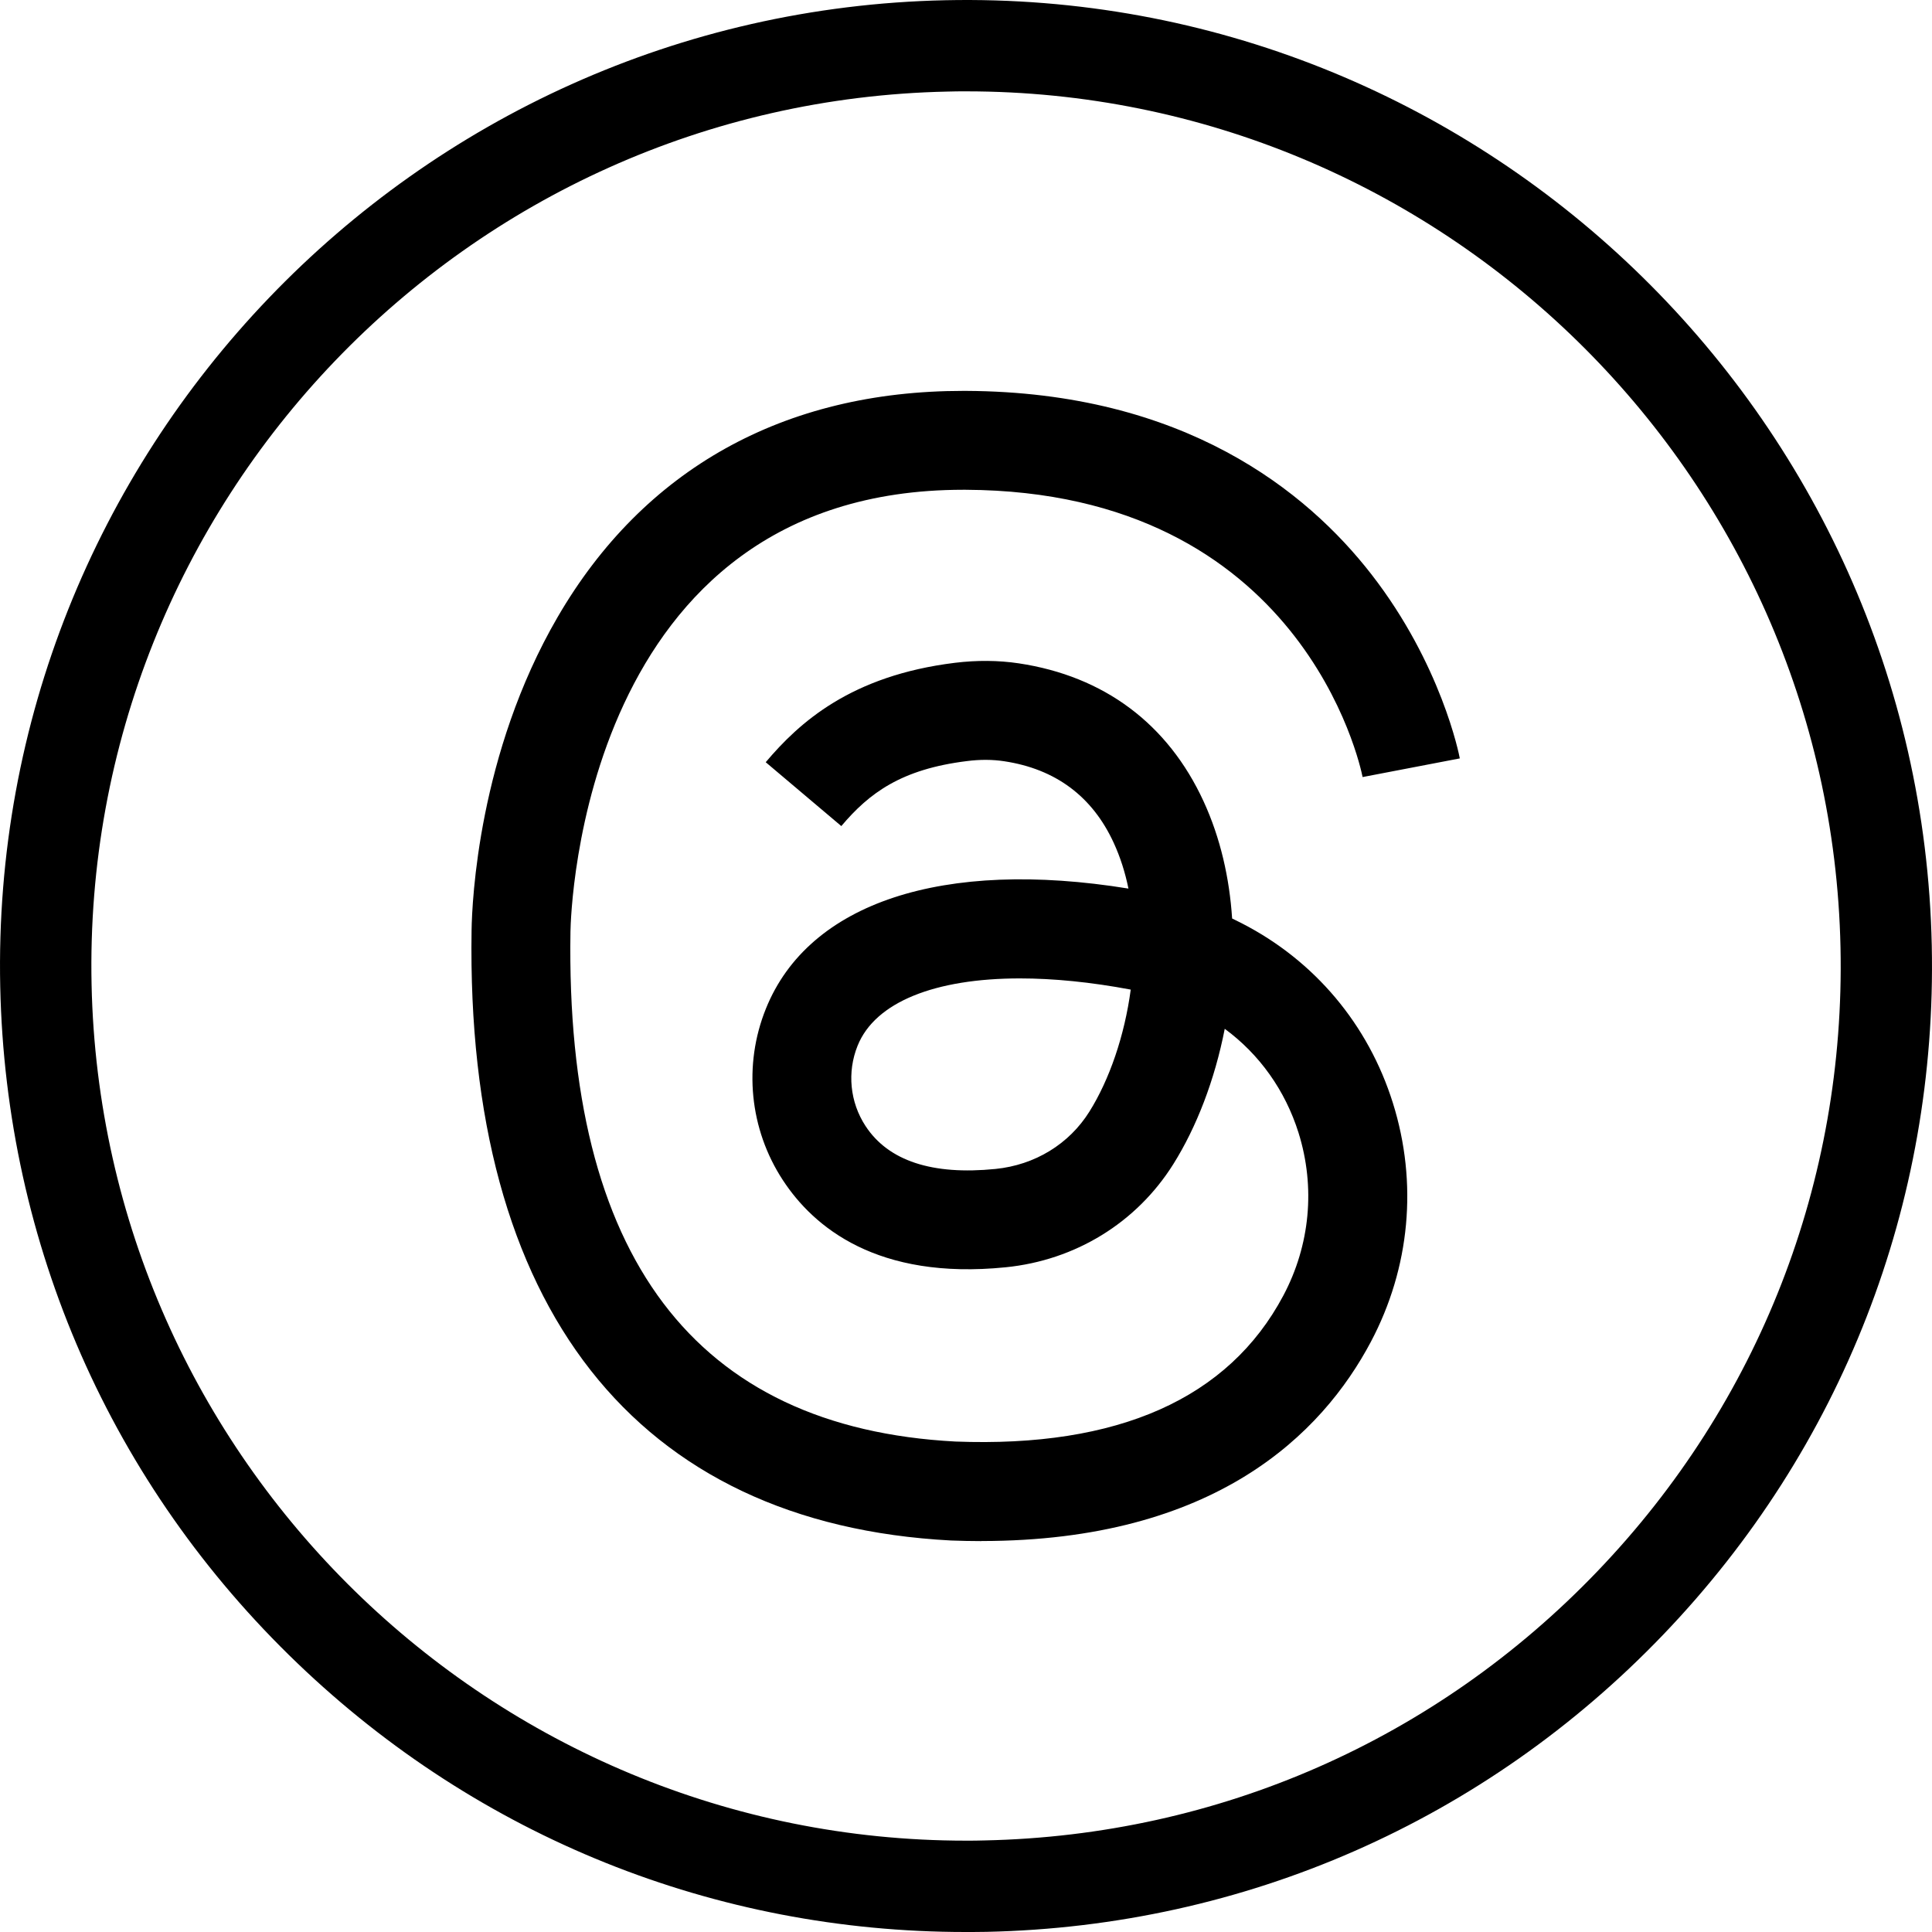 <?xml version="1.0" encoding="UTF-8"?><svg id="Layer_1" xmlns="http://www.w3.org/2000/svg" width="253.8" height="253.8" viewBox="0 0 253.8 253.8"><path d="M126.83,253.8c-32.87,0-63.93-12.47-87.73-35.28C14.62,195.07.75,163.49.03,129.6-1.46,59.64,54.25,1.52,124.2.03c69.95-1.5,128.08,54.22,129.57,124.18.72,33.89-11.8,66.03-35.25,90.5-23.45,24.47-55.03,38.35-88.92,39.07-.92.02-1.85.03-2.77.03ZM126.94,12c-.83,0-1.65,0-2.48.03C61.12,13.37,10.68,66,12.03,129.34c1.33,62.51,52.61,112.45,114.84,112.46.83,0,1.65,0,2.48-.03,30.68-.65,59.28-13.21,80.51-35.37,21.24-22.16,32.57-51.26,31.92-81.94-1.33-62.51-52.61-112.46-114.84-112.46Z"/><path d="M128.93,202.45c-1.31,0-2.64-.03-4-.08-41.44-2.19-63.77-30.67-62.98-80.19.06-3.72.88-23.19,11.3-41.11,11.3-19.45,29.72-29.72,53.28-29.72.13,0,.26,0,.39,0,28.63.14,44.76,13.18,53.24,24.1,9.18,11.82,11.52,23.68,11.61,24.18l-12.77,2.45c-.3-1.53-7.97-37.53-52.15-37.74-.11,0-.22,0-.32,0-50.09,0-51.55,55.67-51.59,58.04-.68,42.64,16.33,65.18,50.57,66.99,21.35.82,35.89-5.64,43.08-19.18,3.52-6.64,4.23-14.24,1.99-21.39-1.75-5.56-5.12-10.29-9.69-13.65-1.31,6.73-3.72,12.94-6.75,17.77-4.82,7.69-12.85,12.64-22.04,13.56-16.88,1.7-25.23-5.29-29.26-11.45-4.38-6.69-5.22-15.12-2.22-22.54,5.62-13.93,23.29-19.71,47.62-15.76-.43-2.11-1.07-4.13-1.94-6.02-2.8-6.09-7.65-9.7-14.4-10.71-1.52-.23-3.15-.24-4.87-.02-8.61,1.06-12.83,4.18-16.51,8.54l-9.93-8.39c4.39-5.2,11.18-11.38,24.86-13.06,2.88-.35,5.7-.33,8.38.07,11.2,1.68,19.59,7.94,24.28,18.13,2.22,4.82,3.4,10.08,3.75,15.39.13.06.26.12.39.19.3.15.6.3.9.45,9.56,4.91,16.6,13.29,19.83,23.6,3.29,10.5,2.26,21.64-2.9,31.38-6.41,12.09-20.47,26.15-51.15,26.16ZM133.99,128.53c-11.14,0-19.02,3.1-21.33,8.84-1.4,3.47-1.01,7.42,1.04,10.55,3,4.58,8.75,6.48,17.08,5.64,5.17-.52,9.66-3.26,12.33-7.53,2.63-4.2,4.62-9.97,5.43-16.03-5.26-.99-10.16-1.47-14.55-1.47Z"/></svg>